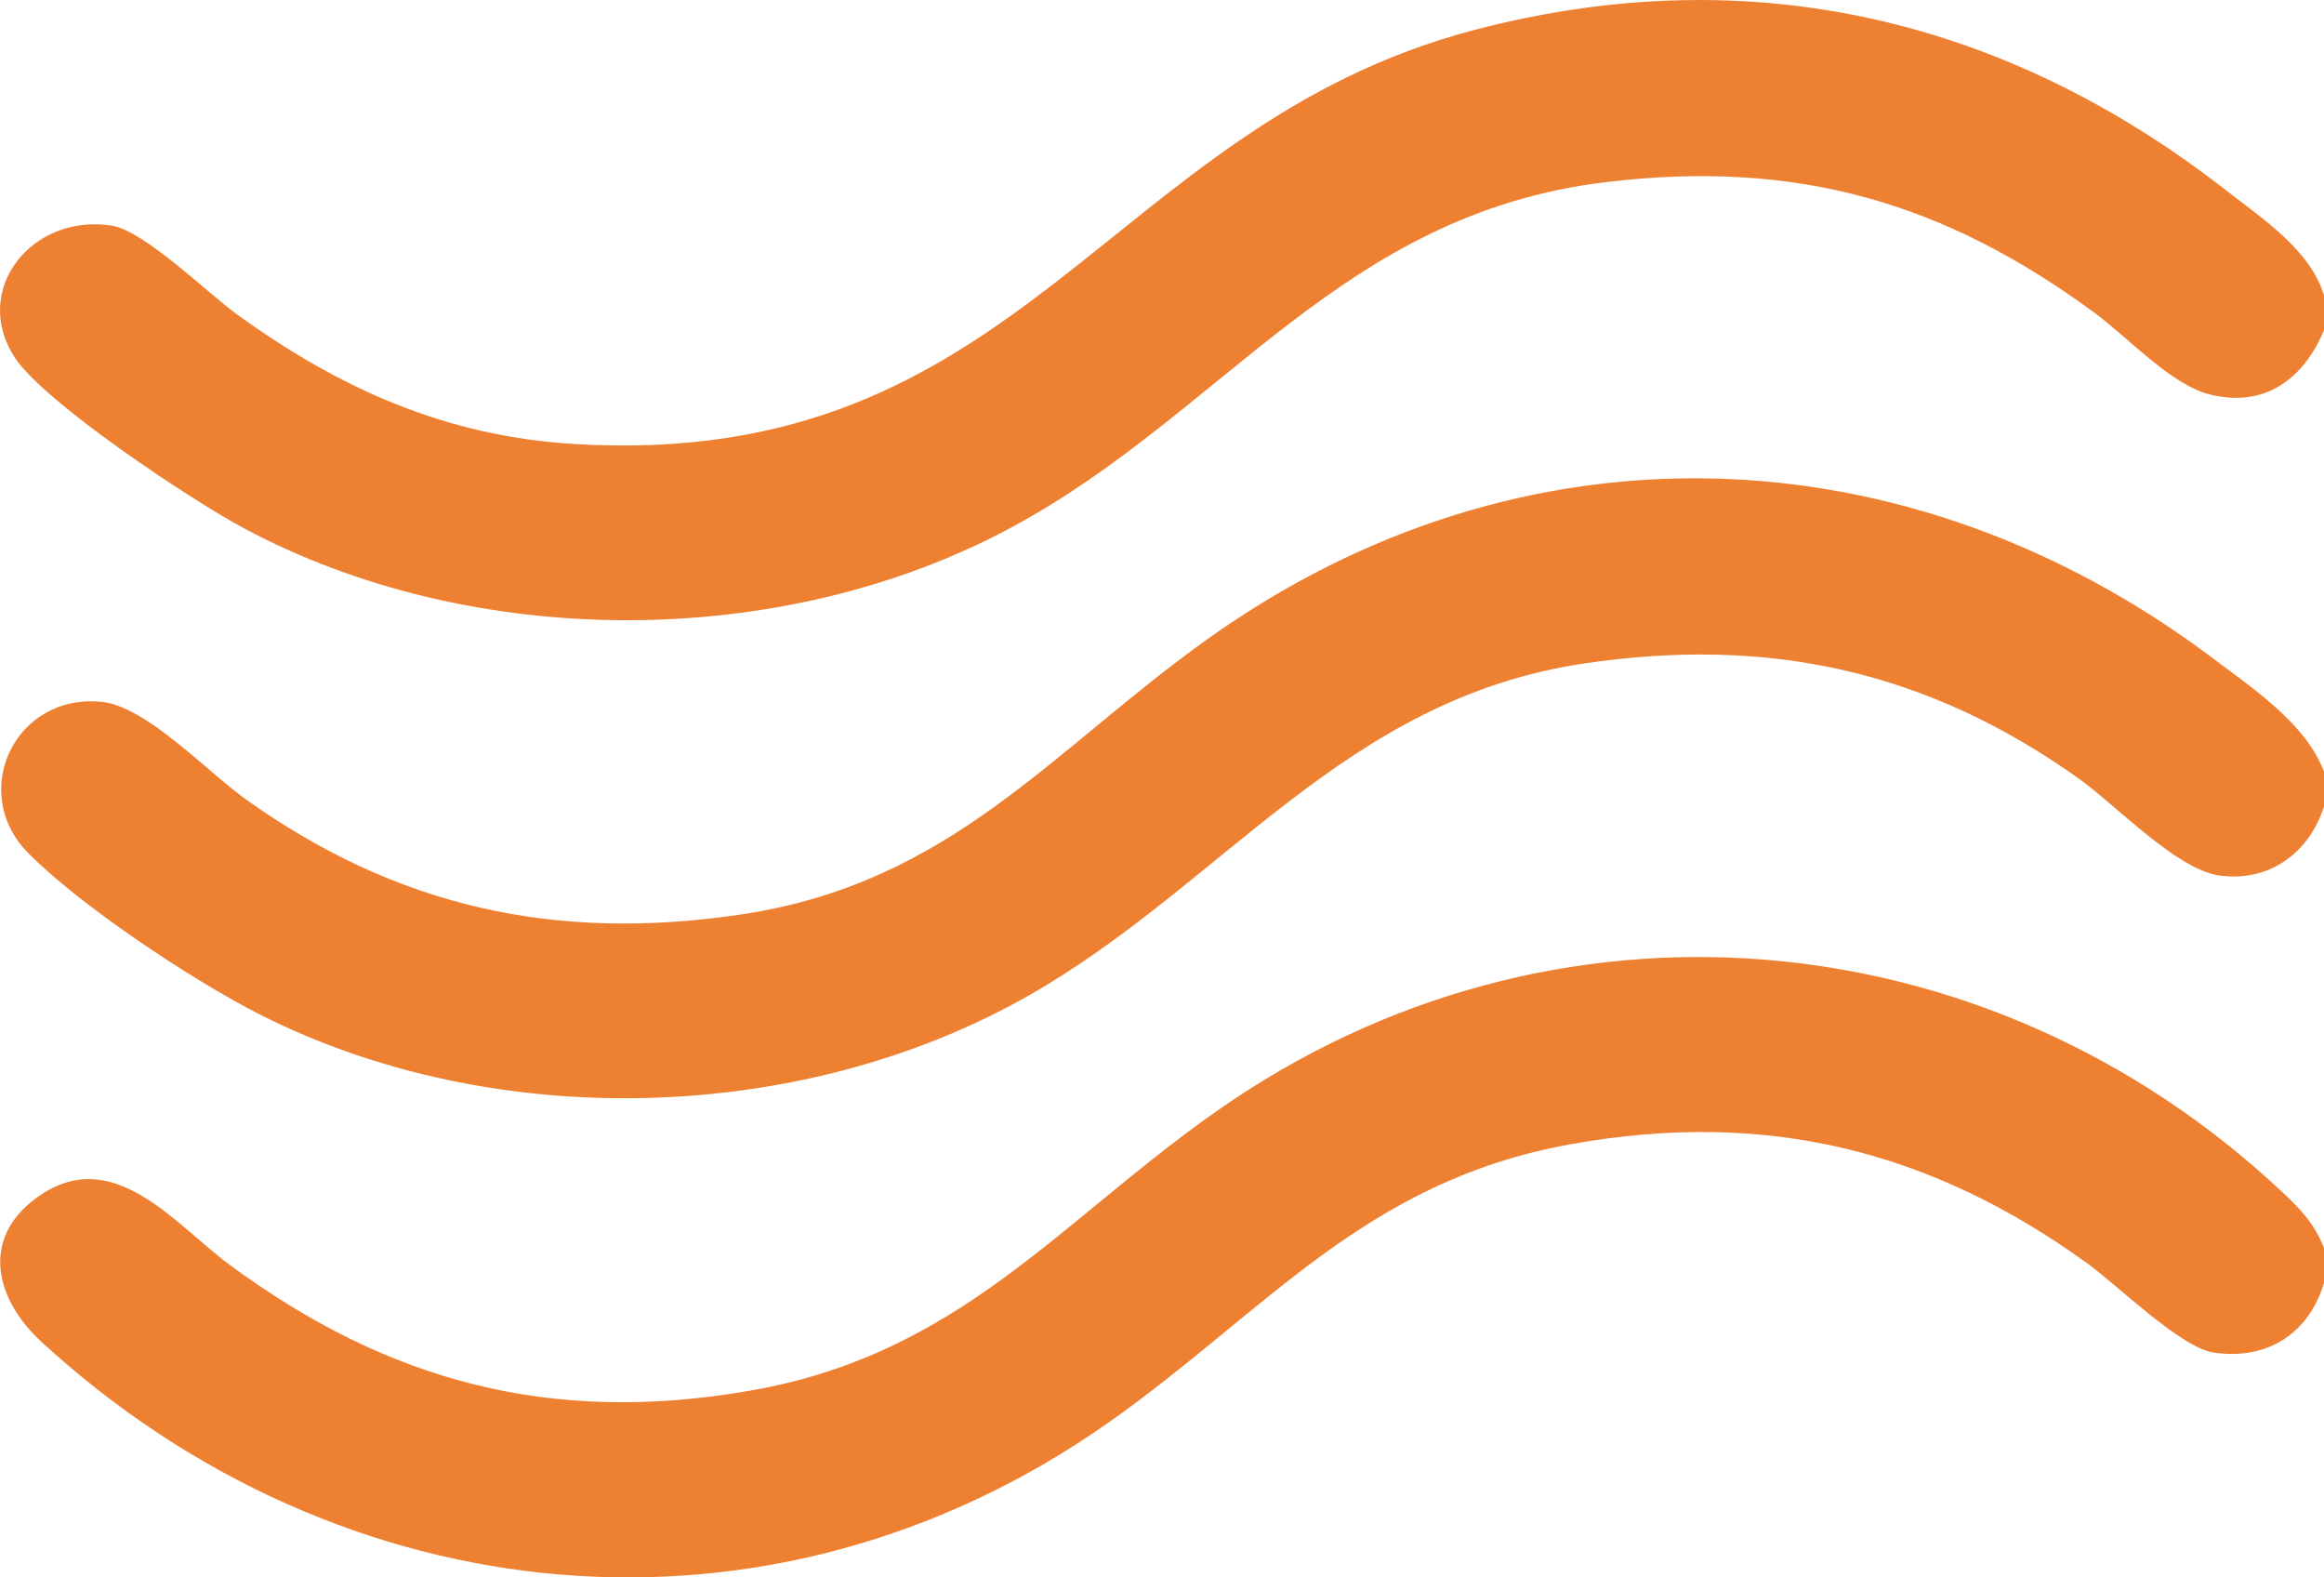 <svg xmlns="http://www.w3.org/2000/svg" width="56" height="38" viewBox="0 0 56 38" fill="none"><g clip-path="url(#clip0_162_106)"><path d="M56 7.113V7.954C55.517 9.114 54.584 9.837 53.245 9.502C52.316 9.27 51.274 8.127 50.474 7.538C46.851 4.873 43.297 3.831 38.683 4.389C32.31 5.159 29.498 9.948 24.364 12.71C18.834 15.685 11.377 15.685 5.848 12.71C4.592 12.035 1.078 9.702 0.363 8.623C-0.712 7 0.76 5.134 2.69 5.435C3.476 5.557 4.992 7.052 5.713 7.576C8.165 9.349 10.722 10.509 13.844 10.697C24.649 11.343 26.639 3.054 35.529 0.721C42.214 -1.032 48.371 0.473 53.646 4.59C54.541 5.287 55.663 6.02 56 7.113Z" fill="#EE8032"></path><path d="M56 30.061V30.903C55.647 32.104 54.642 32.785 53.328 32.581C52.542 32.458 51.026 30.963 50.303 30.44C46.53 27.709 42.548 26.714 37.83 27.568C32.88 28.465 30.503 31.595 26.733 34.254C18.577 40.008 8.216 38.953 1 32.327C-0.107 31.31 -0.486 29.845 0.889 28.849C2.716 27.522 4.213 29.498 5.544 30.478C9.347 33.276 13.269 34.34 18.078 33.501C23.123 32.623 25.498 29.444 29.333 26.756C37.386 21.111 47.875 22.055 54.965 28.69C55.433 29.128 55.756 29.459 56 30.061Z" fill="#EE8032"></path><path d="M56 18.587V19.428C55.649 20.529 54.692 21.27 53.457 21.087C52.444 20.938 50.973 19.385 50.087 18.753C46.462 16.173 42.649 15.315 38.154 15.986C32.382 16.848 29.482 21.303 24.802 23.974C19.32 27.102 11.887 27.297 6.247 24.432C4.625 23.608 1.915 21.807 0.668 20.538C-0.761 19.08 0.363 16.685 2.466 16.91C3.533 17.026 5.02 18.613 5.931 19.262C9.556 21.842 13.367 22.701 17.862 22.029C22.915 21.275 25.328 18.082 29.112 15.385C36.67 9.996 45.97 10.332 53.317 15.854C54.307 16.599 55.565 17.439 56 18.587Z" fill="#EE8032"></path></g><defs><clipPath id="clip0_162_106"><rect width="56" height="38" fill="white"></rect></clipPath></defs></svg>
